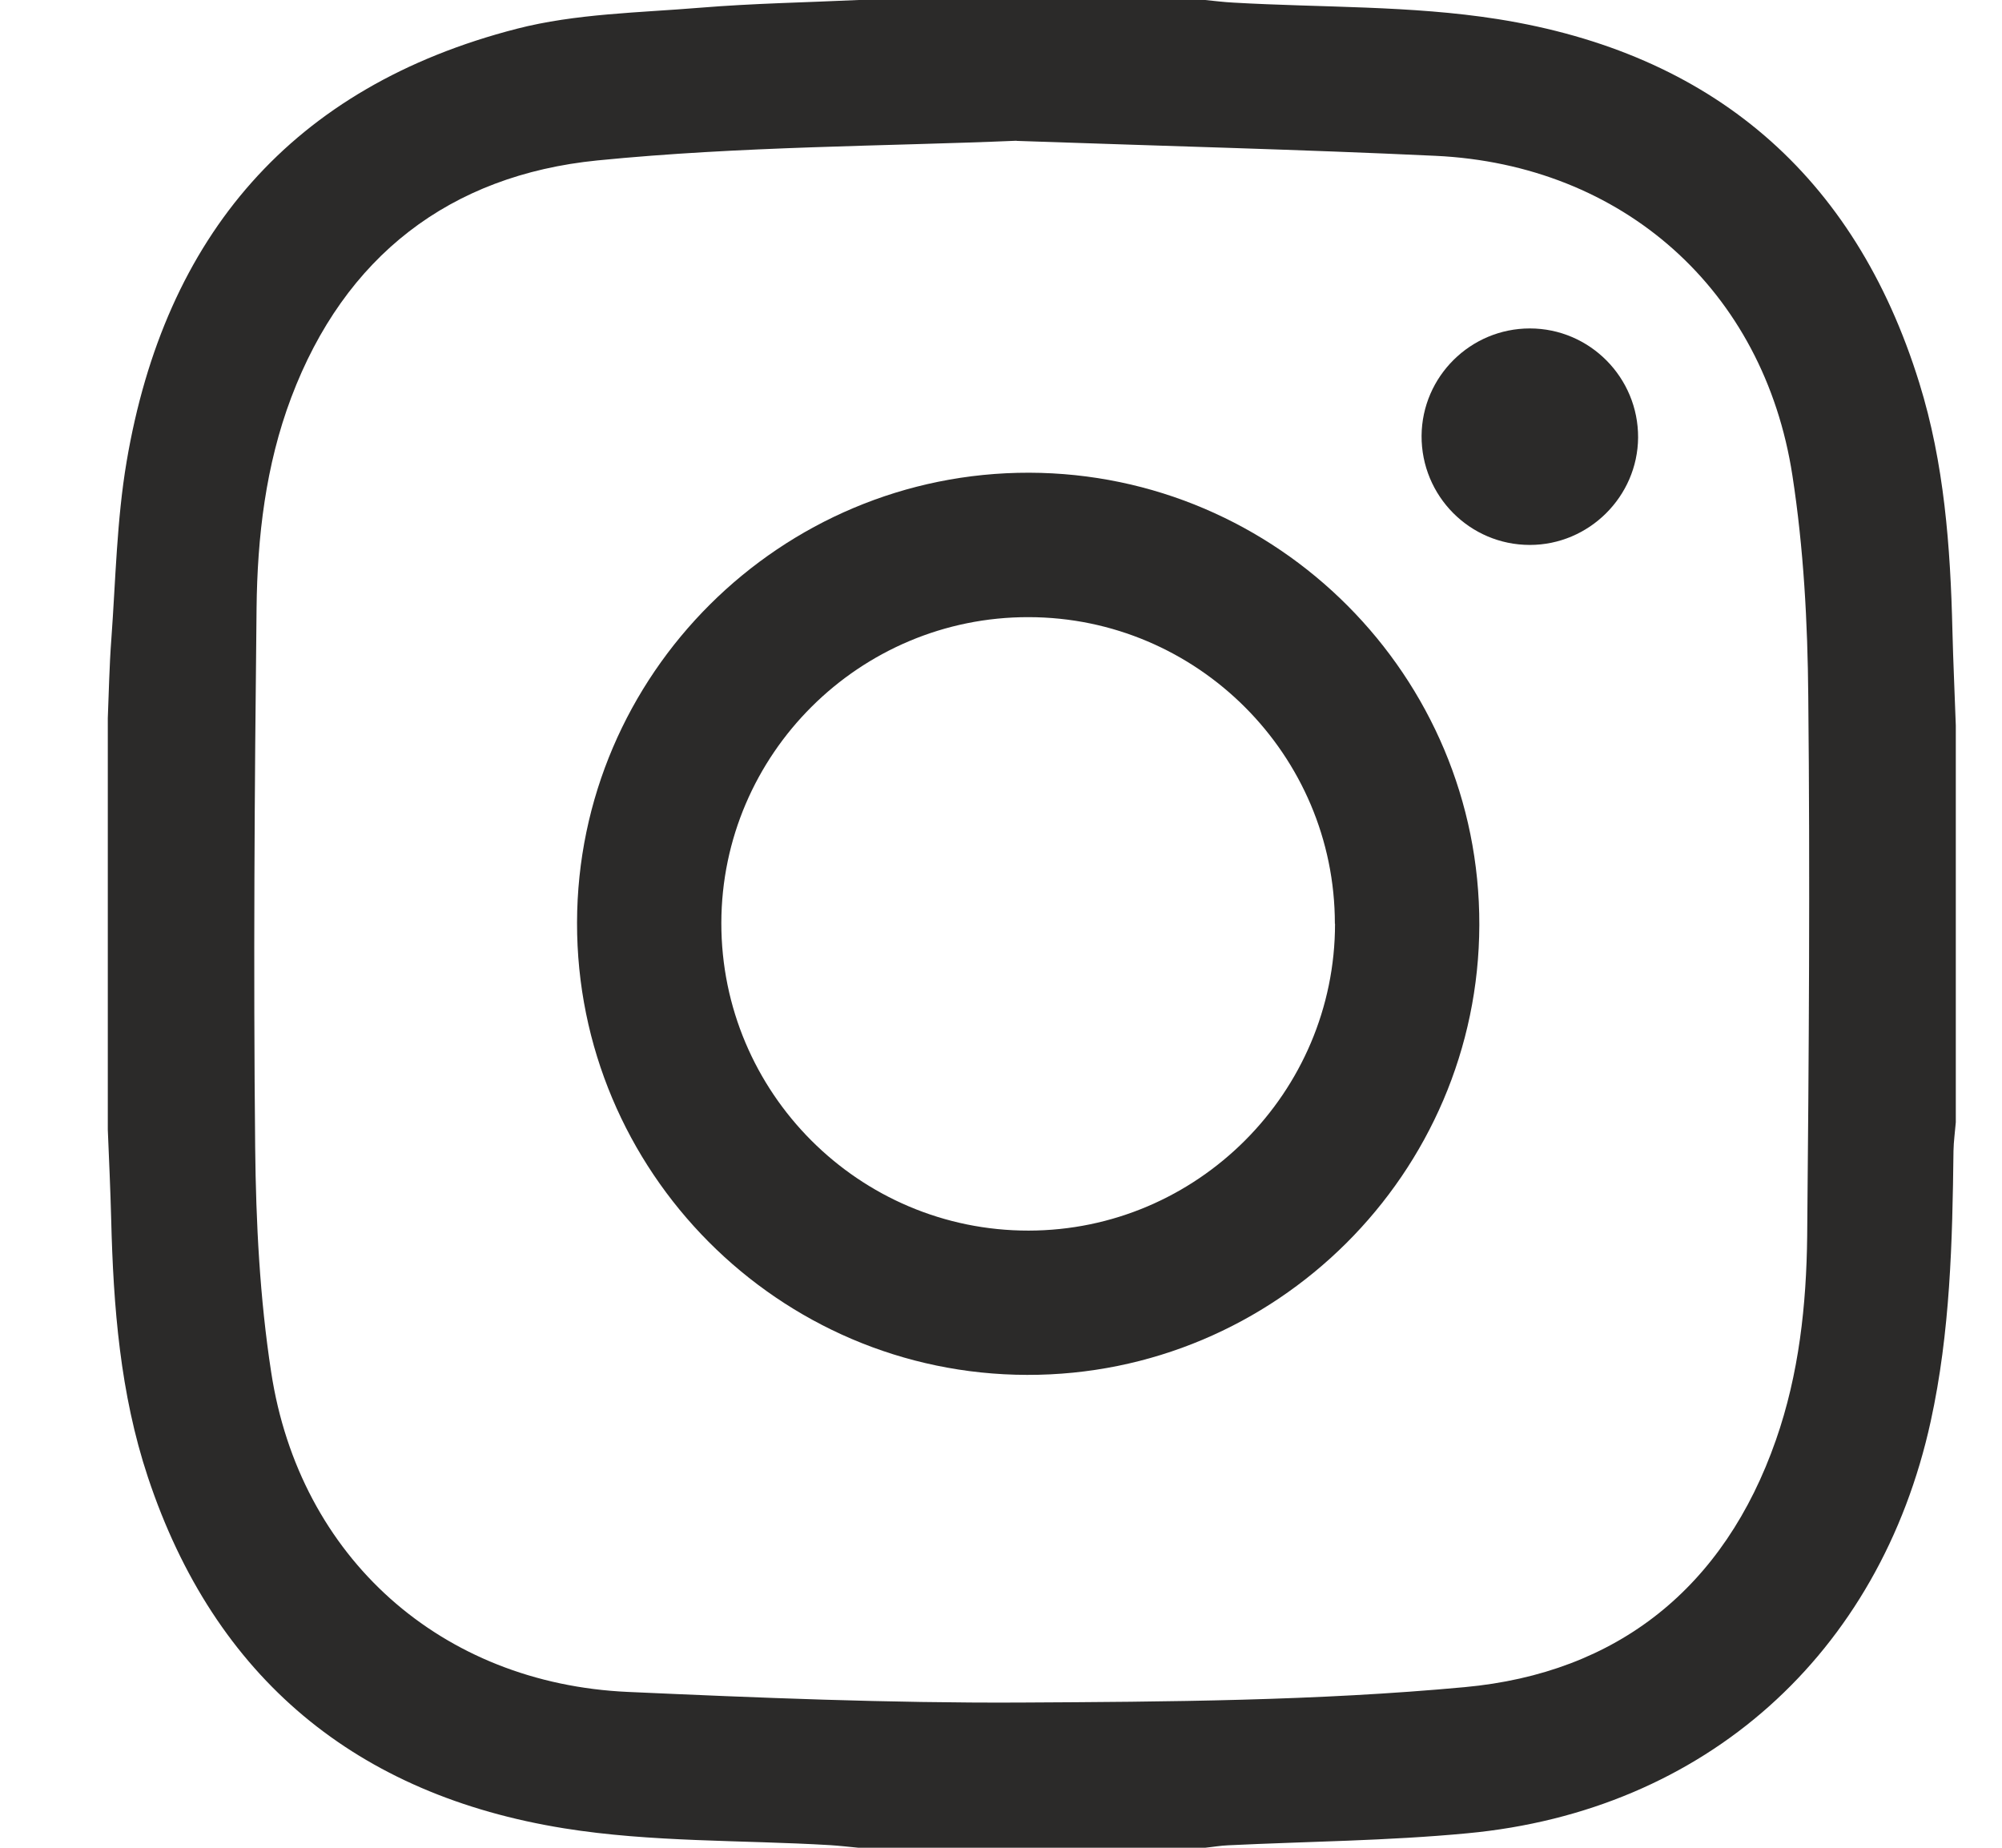 <svg width="13" height="12" viewBox="0 0 13 12" fill="none" xmlns="http://www.w3.org/2000/svg">
<path d="M12.7 4.711V7.289C12.695 7.351 12.686 7.413 12.685 7.474C12.678 8.063 12.664 8.651 12.537 9.231C12.206 10.743 11.072 11.762 9.528 11.906C9.013 11.955 8.493 11.959 7.975 11.984C7.925 11.986 7.875 11.995 7.825 12H5.575C5.513 11.994 5.452 11.987 5.39 11.983C4.814 11.949 4.23 11.965 3.664 11.874C2.319 11.658 1.395 10.902 0.96 9.592C0.78 9.05 0.736 8.486 0.722 7.919C0.717 7.725 0.708 7.53 0.7 7.336V4.664C0.707 4.493 0.71 4.322 0.723 4.151C0.751 3.767 0.758 3.378 0.822 2.999C1.07 1.531 1.899 0.562 3.355 0.187C3.739 0.088 4.149 0.083 4.548 0.05C4.889 0.022 5.233 0.016 5.575 0H7.825C7.887 0.006 7.948 0.014 8.01 0.017C8.582 0.05 9.162 0.035 9.725 0.124C11.111 0.344 12.043 1.131 12.463 2.487C12.625 3.008 12.665 3.55 12.678 4.093C12.683 4.299 12.693 4.505 12.7 4.711V4.711ZM6.601 0.914C5.757 0.95 4.813 0.949 3.878 1.042C2.922 1.138 2.238 1.663 1.891 2.582C1.725 3.022 1.671 3.486 1.666 3.951C1.653 5.119 1.645 6.287 1.657 7.454C1.662 7.941 1.687 8.432 1.761 8.912C1.945 10.117 2.866 10.934 4.078 10.988C4.925 11.026 5.772 11.061 6.619 11.057C7.583 11.052 8.551 11.046 9.51 10.957C10.502 10.866 11.197 10.312 11.532 9.352C11.682 8.923 11.73 8.475 11.735 8.026C11.746 6.858 11.754 5.69 11.742 4.522C11.738 4.044 11.712 3.561 11.639 3.088C11.454 1.883 10.537 1.069 9.322 1.012C8.448 0.971 7.574 0.949 6.602 0.915L6.601 0.914Z" fill="#2B2A29"/>
<path d="M3.747 5.992C3.75 4.379 5.069 3.067 6.683 3.07C8.297 3.074 9.61 4.392 9.606 6.007C9.602 7.62 8.283 8.933 6.669 8.929C5.055 8.926 3.744 7.607 3.747 5.992ZM8.668 5.999C8.668 4.903 7.775 4.009 6.679 4.008C5.582 4.006 4.686 4.898 4.684 5.994C4.683 7.096 5.578 7.993 6.679 7.992C7.775 7.991 8.669 7.095 8.669 5.999H8.668Z" fill="#2B2A29"/>
<path d="M9.934 3.539C9.544 3.539 9.229 3.221 9.231 2.83C9.234 2.445 9.549 2.133 9.934 2.133C10.323 2.133 10.639 2.452 10.637 2.842C10.634 3.225 10.318 3.539 9.934 3.539H9.934Z" fill="#2B2A29"/>
</svg>
